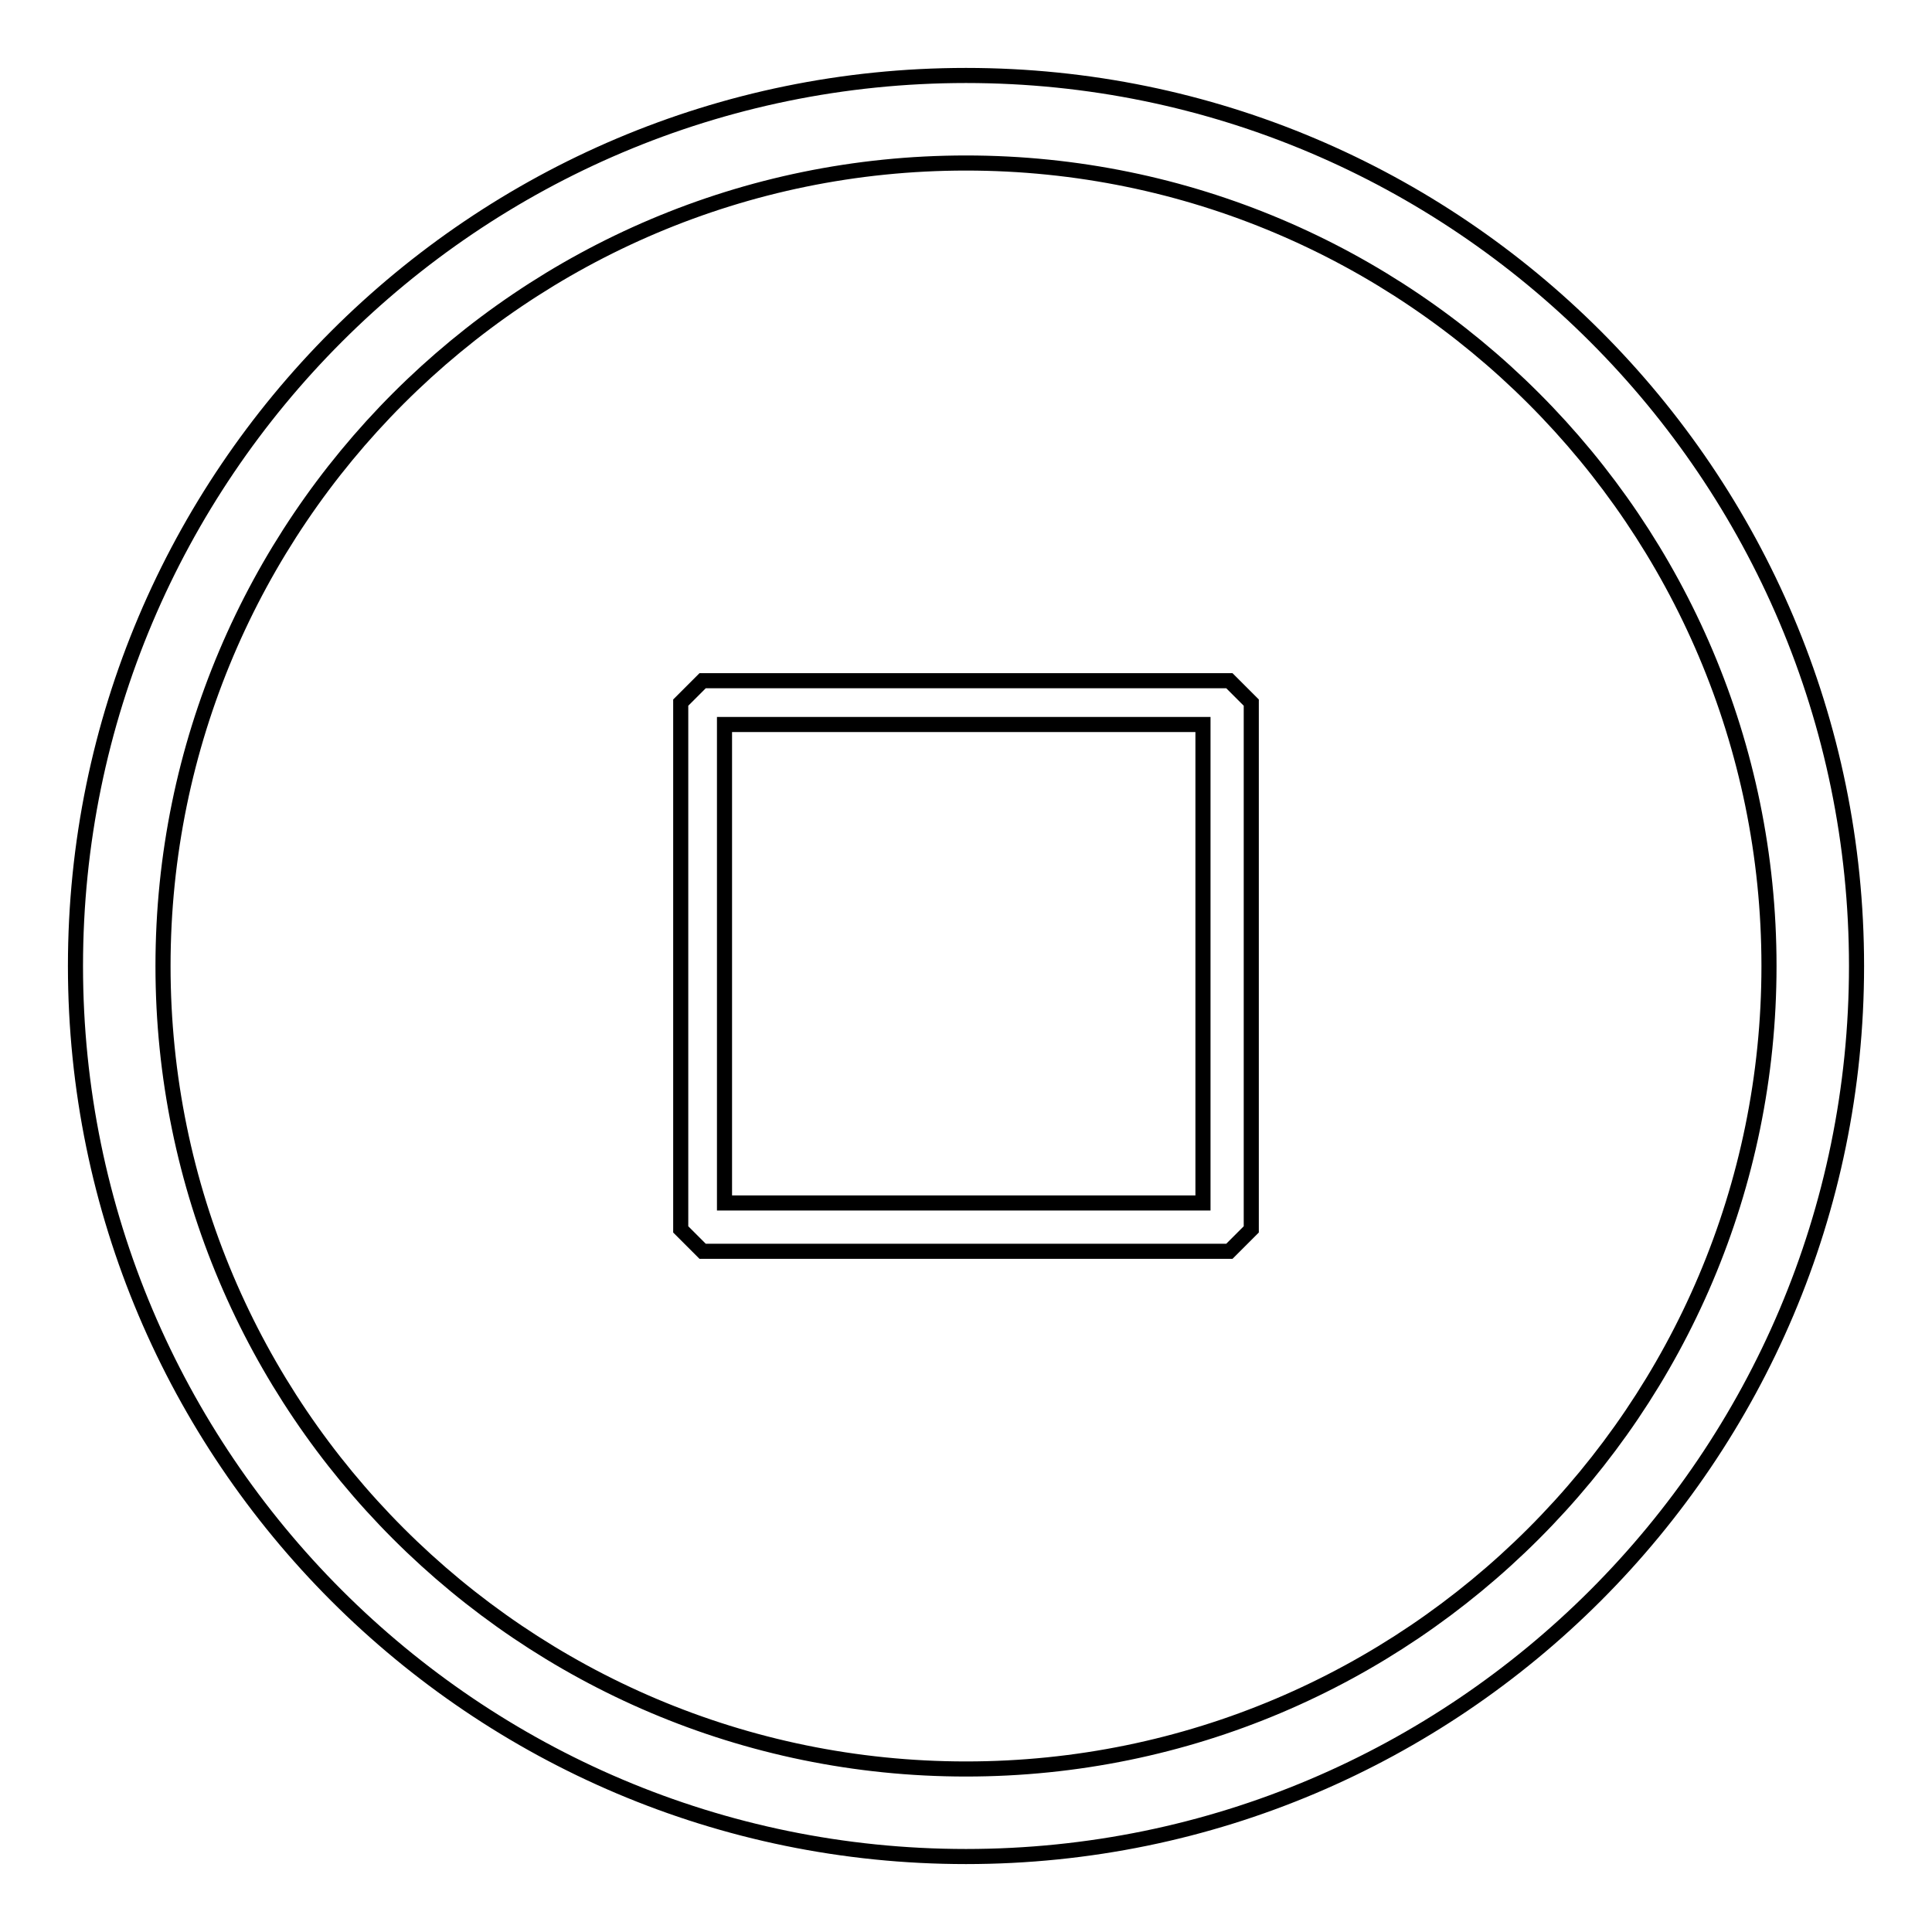 <?xml version="1.0" encoding="utf-8"?>
<!-- Svg Vector Icons : http://www.onlinewebfonts.com/icon -->
<!DOCTYPE svg PUBLIC "-//W3C//DTD SVG 1.1//EN" "http://www.w3.org/Graphics/SVG/1.1/DTD/svg11.dtd">
<svg version="1.1" xmlns="http://www.w3.org/2000/svg" xmlns:xlink="http://www.w3.org/1999/xlink" x="0px" y="0px" viewBox="0 0 256 256" enable-background="new 0 0 256 256" xml:space="preserve">
<g> <path stroke-width="2" fill-opacity="0" stroke="#000000"  d="M128,246c65.1,0,118-52.9,118-118c0-65.1-52.9-118-118-118C62.9,10,10,62.9,10,128 C10,193.1,62.9,246,128,246z M128,21.6c58.7,0,106.4,47.7,106.4,106.4c0,58.7-47.7,106.4-106.4,106.4 c-58.7,0-106.4-47.7-106.4-106.4C21.6,69.3,69.3,21.6,128,21.6z"/> <path stroke-width="2" fill-opacity="0" stroke="#000000"  d="M162.9,165.8l2.9-2.9V93.1l-2.9-2.9H93.1l-2.9,2.9v69.8l2.9,2.9H162.9z M96,96h63.4v63.4H96V96z"/></g>
</svg>